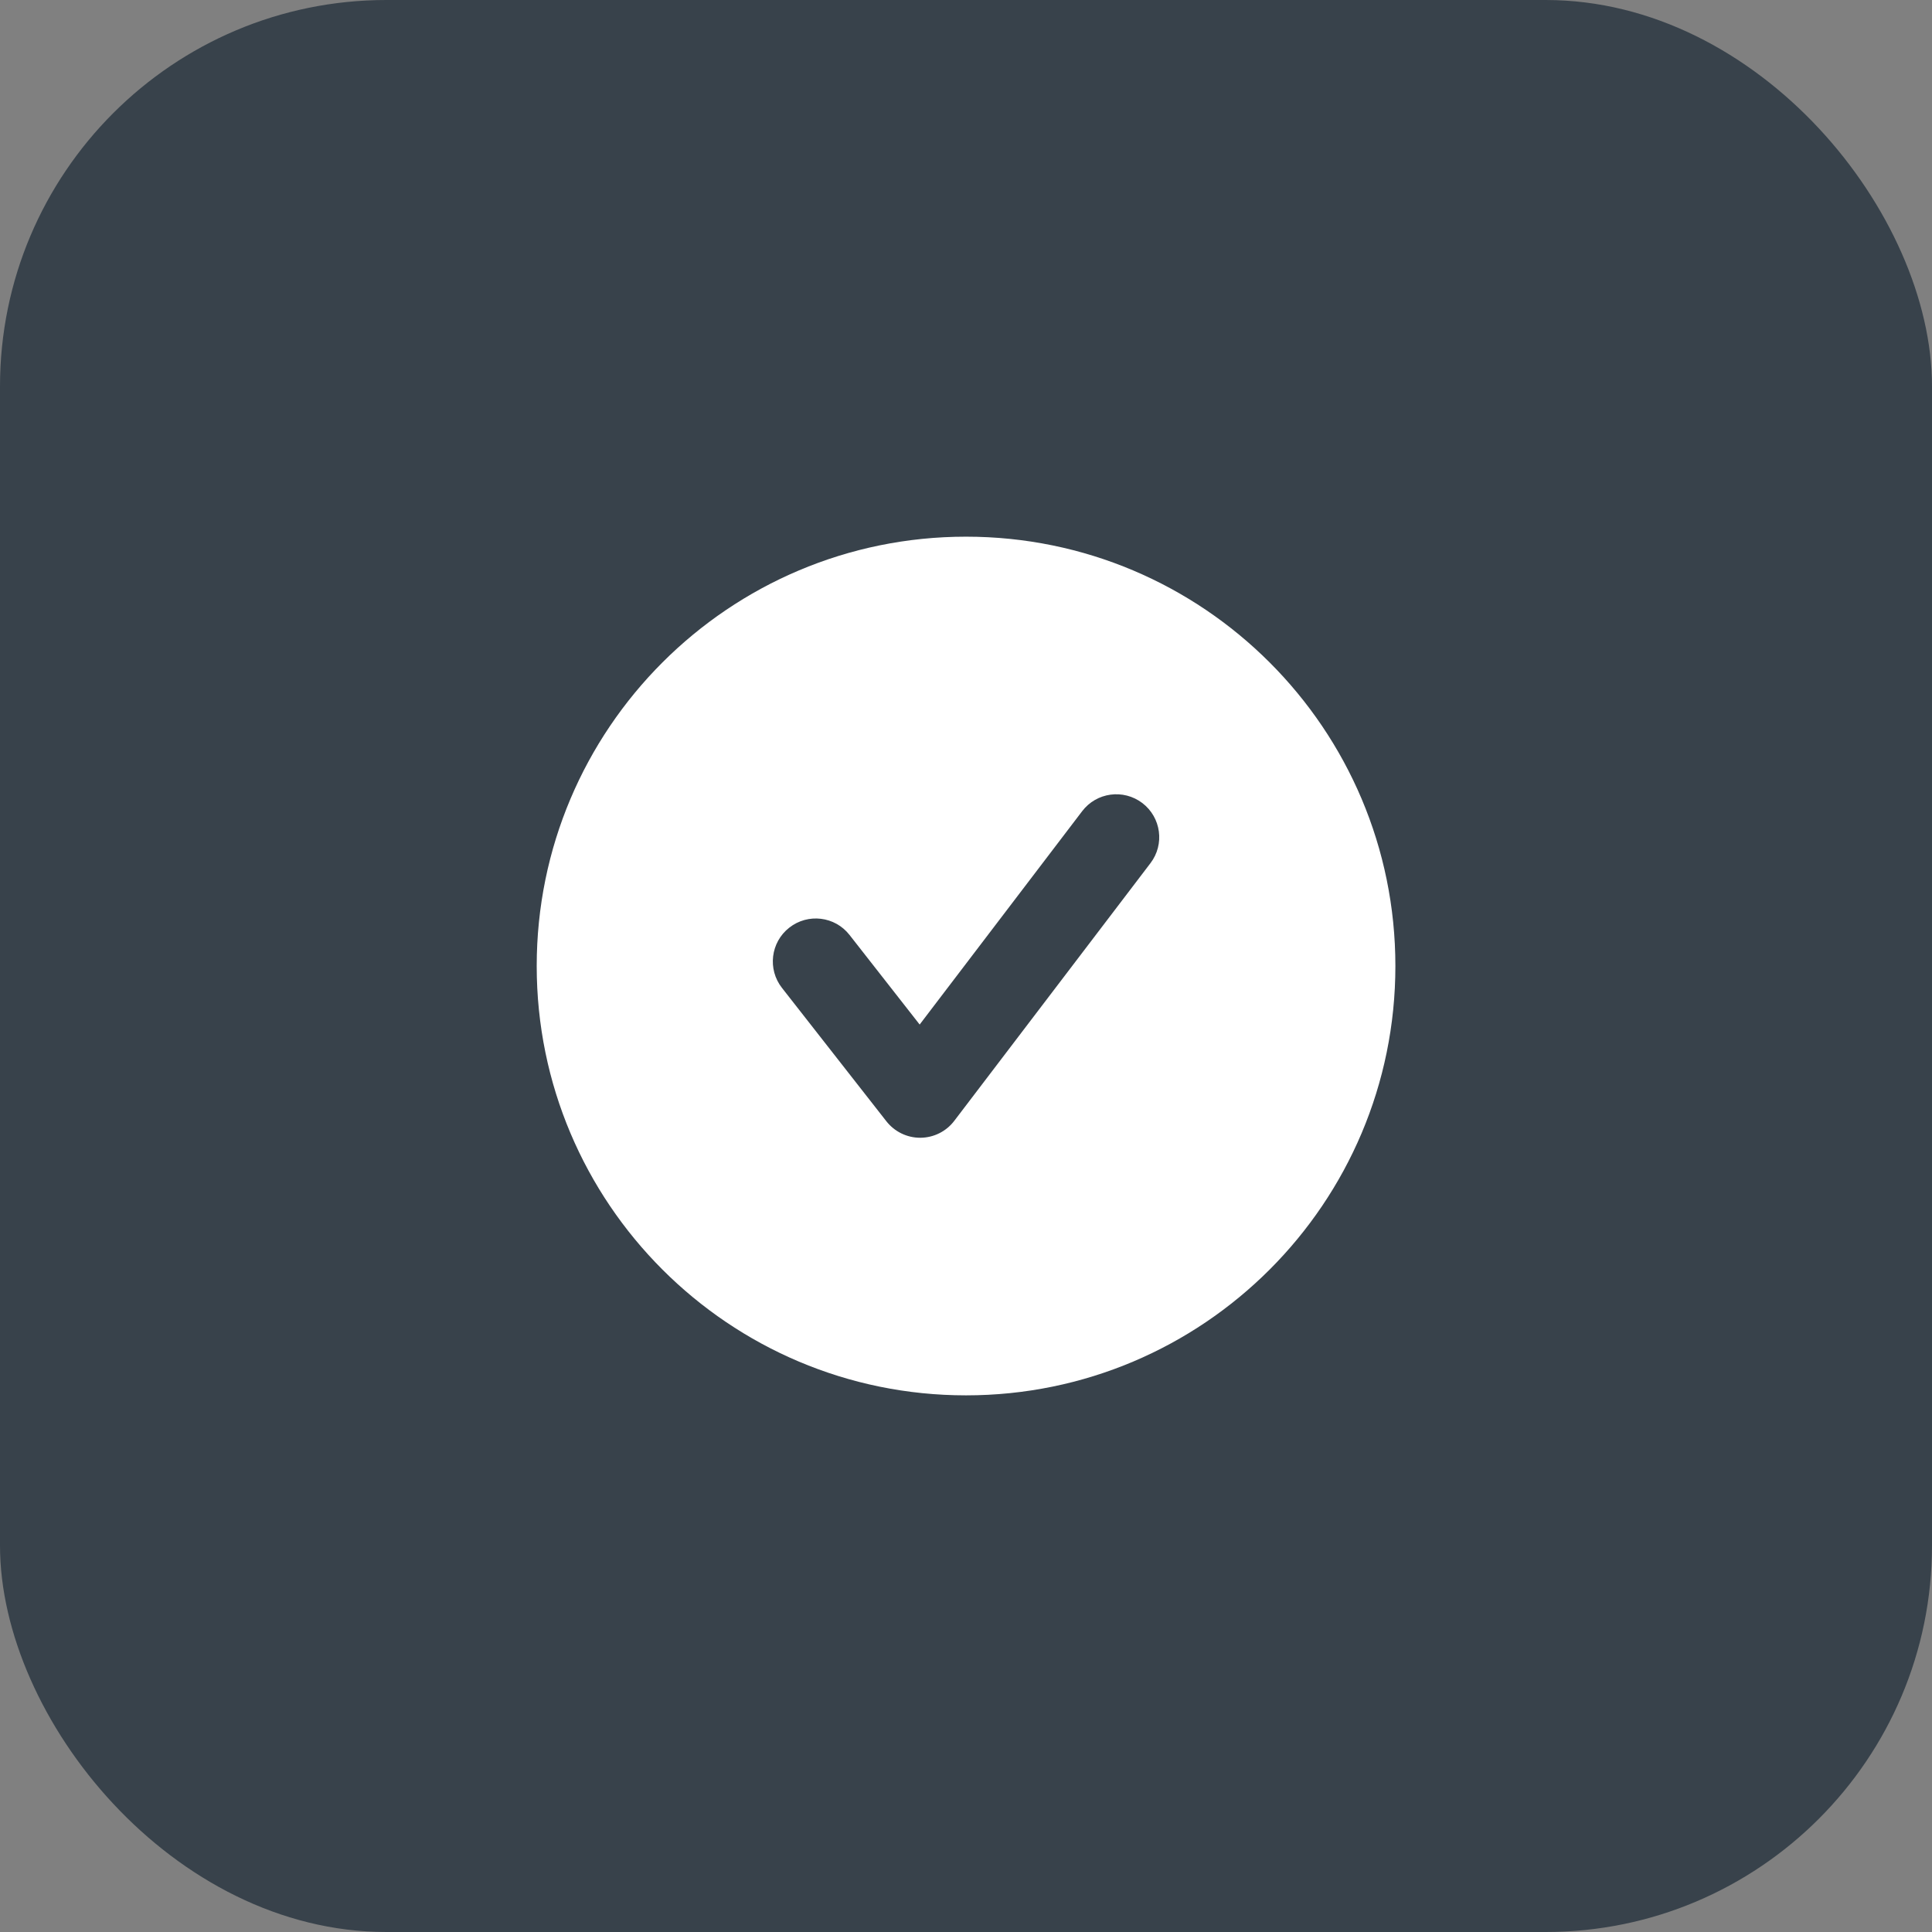 <svg xmlns="http://www.w3.org/2000/svg" width="60" height="60" viewBox="0 0 60 60" fill="none"><rect x="0" y="0" width="60" height="60" fill="#808080" stroke="none"/><rect width="60" height="60" rx="12" fill="#38424B"></rect><path fill-rule="evenodd" clip-rule="evenodd" d="M35.728 26.807L29.637 34.807C29.387 35.137 28.999 35.331 28.585 35.334H28.576C28.167 35.334 27.78 35.145 27.527 34.822L24.284 30.679C23.831 30.101 23.932 29.262 24.512 28.809C25.091 28.354 25.931 28.455 26.384 29.037L28.561 31.818L33.607 25.193C34.052 24.607 34.888 24.493 35.476 24.939C36.061 25.386 36.175 26.222 35.728 26.807ZM30.001 16.667C22.637 16.667 16.668 22.637 16.668 30.001C16.668 37.363 22.637 43.334 30.001 43.334C37.365 43.334 43.335 37.363 43.335 30.001C43.335 22.637 37.365 16.667 30.001 16.667Z" fill="white"></path></svg>